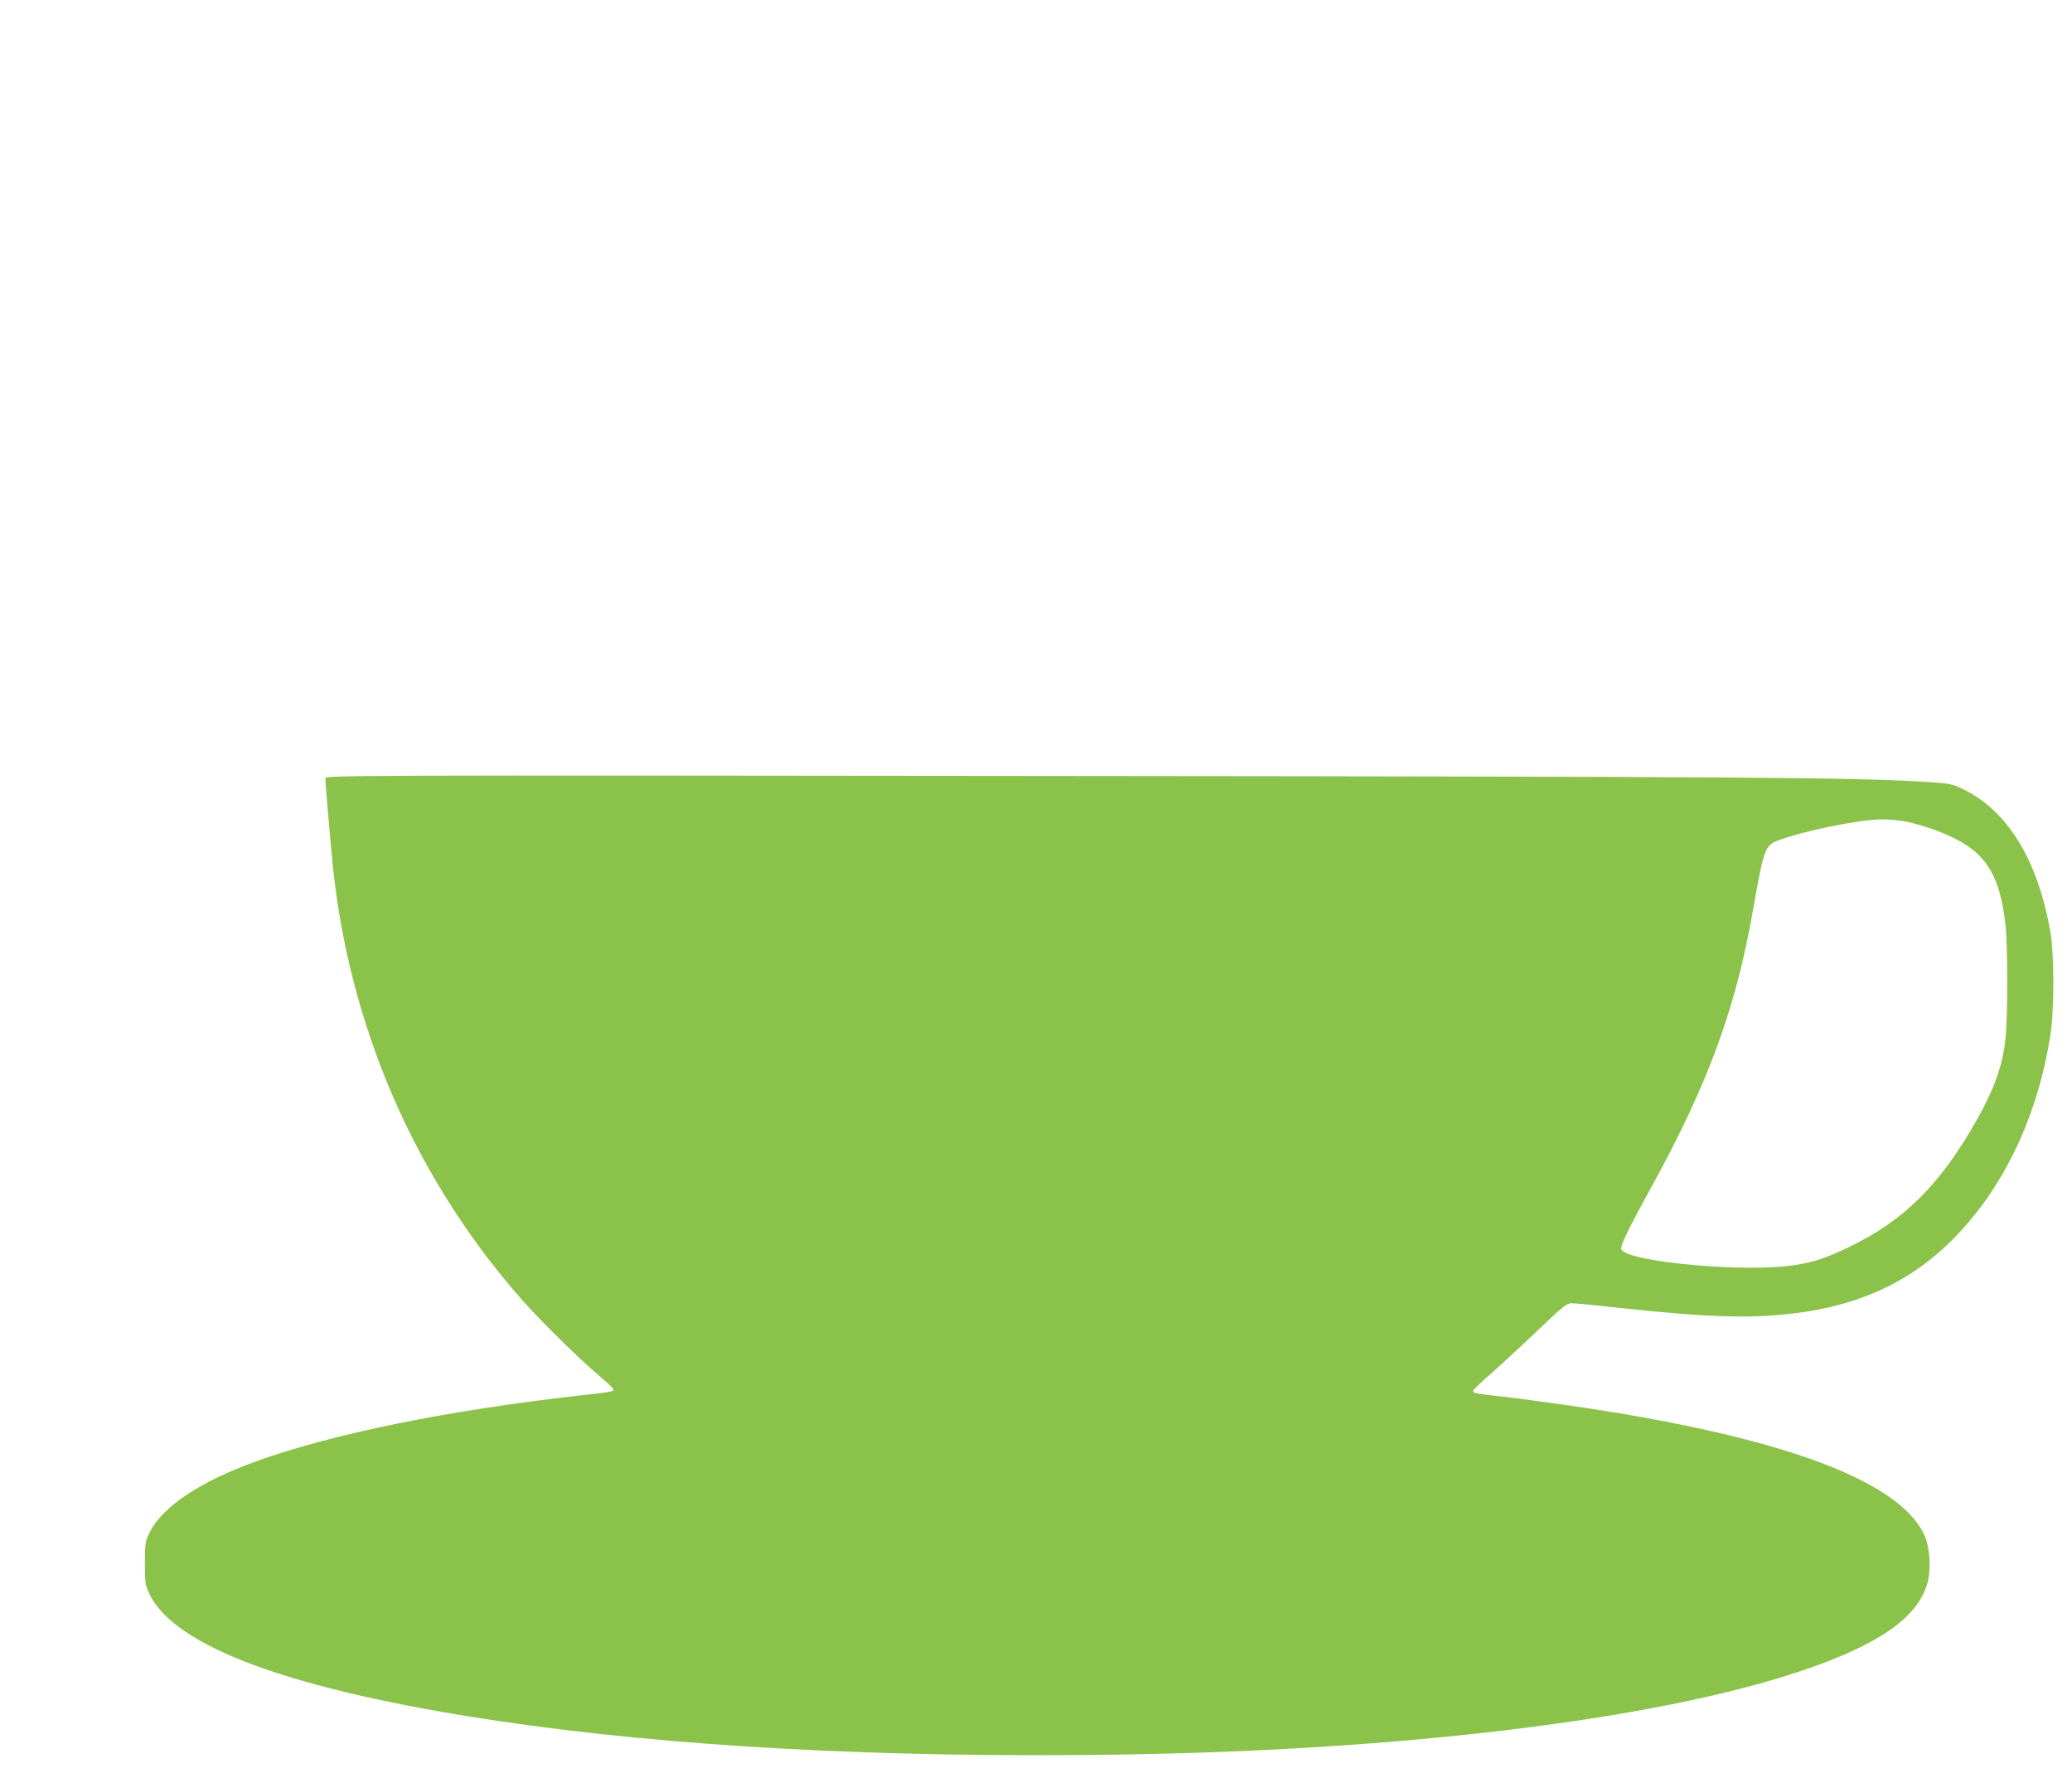 <?xml version="1.0" standalone="no"?>
<!DOCTYPE svg PUBLIC "-//W3C//DTD SVG 20010904//EN"
 "http://www.w3.org/TR/2001/REC-SVG-20010904/DTD/svg10.dtd">
<svg version="1.0" xmlns="http://www.w3.org/2000/svg"
 width="1280pt" height="1098pt" viewBox="0 0 1280 1098"
 preserveAspectRatio="xMidYMid meet">
<g transform="translate(0,1098) scale(0.1,-0.1)"
fill="#8bc34a" stroke="none">
<path d="M2010 6173 c0 -42 41 -508 55 -623 118 -975 523 -1879 1165 -2605
116 -130 349 -360 473 -464 48 -41 87 -78 87 -83 0 -13 -13 -16 -210 -38 -812
-91 -1531 -237 -1999 -407 -347 -125 -579 -281 -657 -439 -27 -56 -29 -66 -29
-189 0 -121 2 -134 27 -188 155 -331 888 -598 2154 -787 1065 -158 2361 -229
3822 -208 1756 25 3324 215 4217 513 484 161 729 330 791 543 26 87 16 233
-21 307 -166 340 -906 608 -2200 795 -148 21 -335 46 -415 55 -157 17 -170 20
-170 34 0 5 48 52 108 104 59 52 188 171 287 265 163 156 183 172 215 172 20
0 137 -11 260 -25 559 -61 831 -71 1100 -39 446 52 782 219 1058 527 279 311
465 724 538 1190 25 155 25 501 0 642 -76 442 -265 750 -542 882 -66 32 -81
34 -220 43 -436 28 -1090 33 -5421 37 -4336 5 -4473 4 -4473 -14z m9765 -268
c105 -22 221 -63 308 -108 196 -100 275 -241 307 -539 13 -123 13 -560 0 -687
-18 -168 -66 -309 -174 -501 -228 -406 -453 -630 -798 -795 -144 -69 -216 -92
-336 -110 -301 -46 -1017 19 -1065 96 -11 18 34 113 186 389 351 639 521 1105
627 1712 65 371 74 397 155 427 157 59 503 129 640 130 44 0 111 -6 150 -14z"/>
</g>
</svg>
